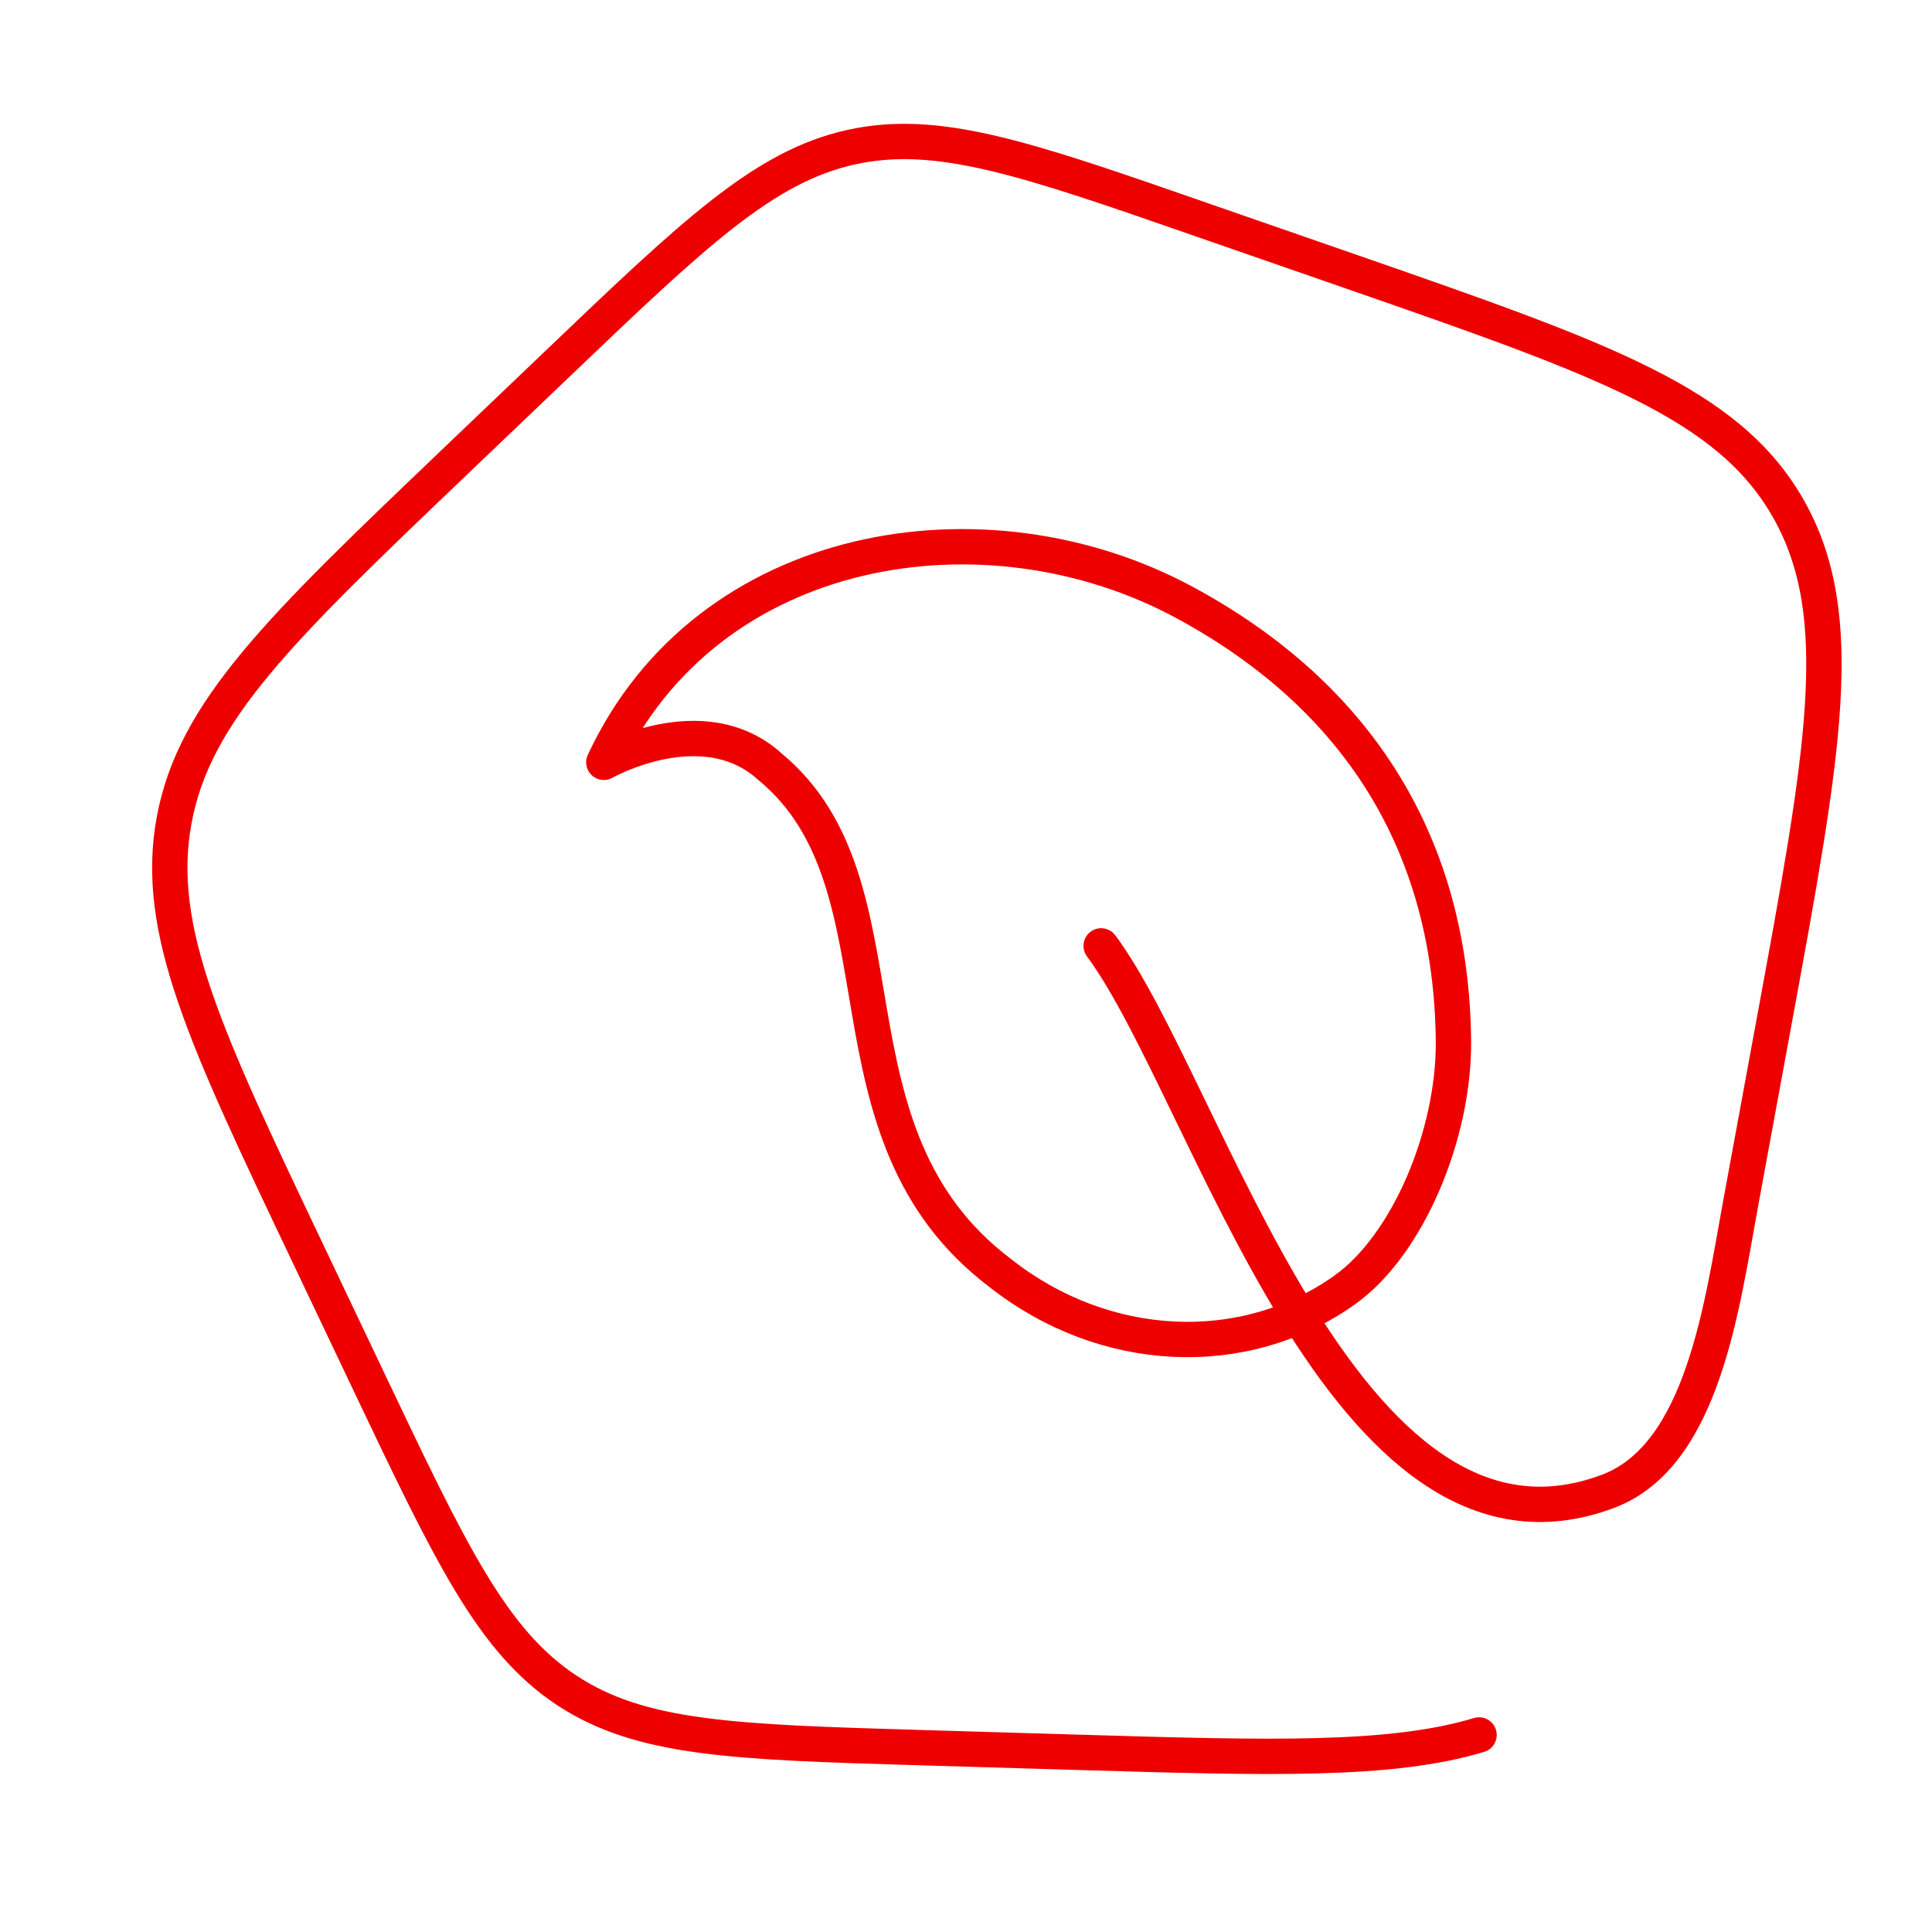 <svg width="82" height="82" viewBox="0 0 82 82" fill="none" xmlns="http://www.w3.org/2000/svg">
<path d="M46.736 40.146C51.283 46.264 56.99 67.534 68.252 63.295C72.291 61.774 73.084 55.389 73.889 51.021L75.298 43.366C77.411 31.891 78.467 26.155 75.927 21.63C73.384 17.104 68.068 15.257 57.434 11.558L51.037 9.338C43.538 6.727 39.789 5.425 36.096 6.253C32.407 7.082 29.469 9.89 23.596 15.503L19.207 19.694C11.901 26.676 8.246 30.169 7.39 34.816C6.535 39.463 8.706 44.028 13.046 53.155L15.653 58.638C19.142 65.975 20.888 69.642 24.039 71.733C27.195 73.822 31.161 73.941 39.098 74.176L45.87 74.377C53.873 74.614 59.032 74.765 62.776 73.637M61.689 44.185C61.611 35.947 57.719 29.593 50.278 25.572C41.851 21.018 30.024 22.909 25.628 32.355C25.628 32.355 29.836 29.968 32.671 32.533C38.825 37.602 34.539 48.066 42.468 54.042C46.874 57.511 52.787 57.794 57.068 54.754C59.757 52.845 61.724 48.142 61.689 44.185Z" stroke="#EF0000" stroke-width="1.5" stroke-linecap="round" stroke-linejoin="round"/>
</svg>

